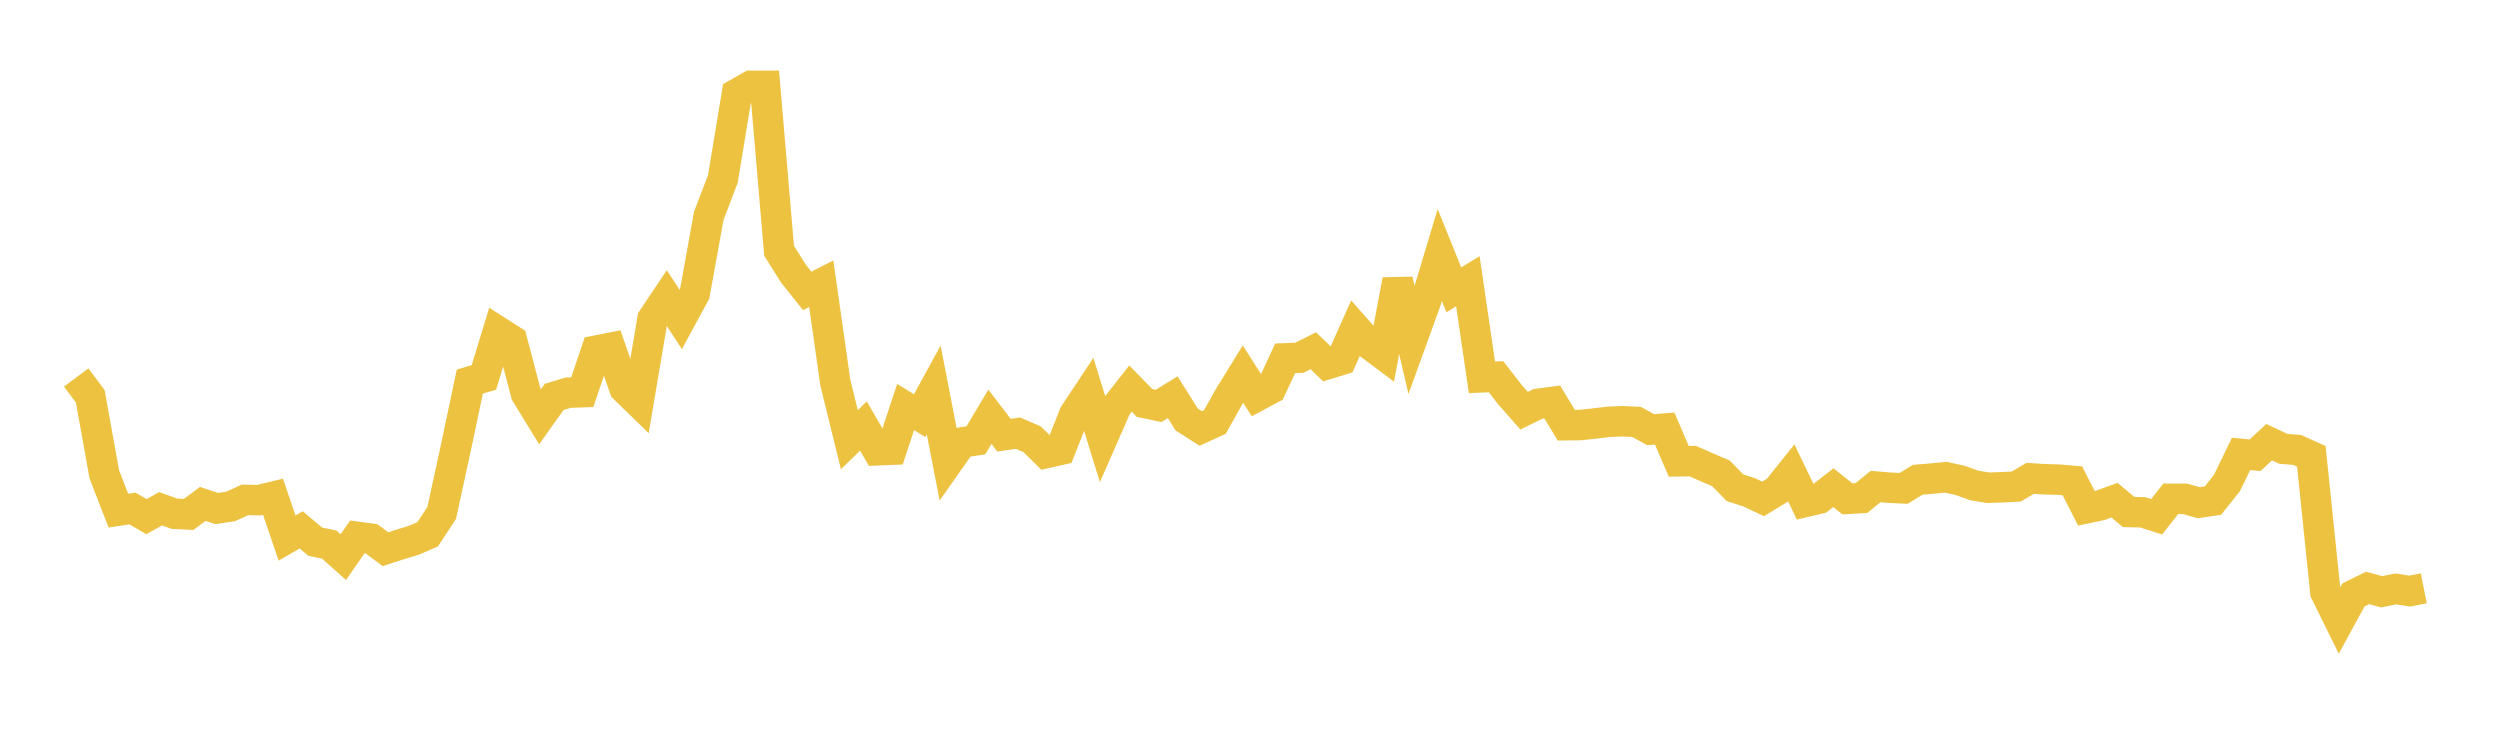 <svg width="164" height="48" xmlns="http://www.w3.org/2000/svg" xmlns:xlink="http://www.w3.org/1999/xlink"><path fill="none" stroke="rgb(237,194,64)" stroke-width="2" d="M5,24.763L5.922,26L6.844,31.125L7.766,33.497L8.689,33.357L9.611,33.892L10.533,33.375L11.455,33.702L12.377,33.747L13.299,33.055L14.222,33.361L15.144,33.217L16.066,32.794L16.988,32.81L17.91,32.586L18.832,35.298L19.754,34.758L20.677,35.532L21.599,35.726L22.521,36.55L23.443,35.219L24.365,35.342L25.287,36.025L26.21,35.726L27.132,35.447L28.054,35.05L28.976,33.646L29.898,29.407L30.82,25.033L31.743,24.757L32.665,21.739L33.587,22.328L34.509,25.831L35.431,27.334L36.353,26.038L37.275,25.759L38.198,25.727L39.12,22.999L40.042,22.818L40.964,25.475L41.886,26.371L42.808,20.917L43.731,19.538L44.653,20.952L45.575,19.252L46.497,14.15L47.419,11.747L48.341,6.151L49.263,5.629L50.186,5.631L51.108,16.45L52.03,17.921L52.952,19.082L53.874,18.613L54.796,25.093L55.719,28.846L56.641,27.945L57.563,29.538L58.485,29.5L59.407,26.701L60.329,27.268L61.251,25.581L62.174,30.336L63.096,29.024L64.018,28.887L64.94,27.34L65.862,28.546L66.784,28.415L67.707,28.814L68.629,29.721L69.551,29.513L70.473,27.177L71.395,25.786L72.317,28.767L73.24,26.66L74.162,25.489L75.084,26.434L76.006,26.626L76.928,26.058L77.85,27.52L78.772,28.106L79.695,27.685L80.617,26.037L81.539,24.542L82.461,25.989L83.383,25.494L84.305,23.508L85.228,23.472L86.15,23.009L87.072,23.891L87.994,23.606L88.916,21.537L89.838,22.586L90.76,23.275L91.683,18.373L92.605,22.335L93.527,19.793L94.449,16.728L95.371,19.015L96.293,18.448L97.216,24.753L98.138,24.713L99.06,25.898L99.982,26.943L100.904,26.489L101.826,26.367L102.749,27.894L103.671,27.882L104.593,27.783L105.515,27.673L106.437,27.634L107.359,27.678L108.281,28.185L109.204,28.114L110.126,30.261L111.048,30.249L111.97,30.658L112.892,31.051L113.814,31.994L114.737,32.291L115.659,32.727L116.581,32.167L117.503,31.016L118.425,32.927L119.347,32.71L120.269,31.993L121.192,32.726L122.114,32.669L123.036,31.917L123.958,31.993L124.88,32.038L125.802,31.472L126.725,31.397L127.647,31.305L128.569,31.509L129.491,31.84L130.413,31.996L131.335,31.965L132.257,31.919L133.18,31.379L134.102,31.44L135.024,31.463L135.946,31.541L136.868,33.342L137.79,33.147L138.713,32.812L139.635,33.585L140.557,33.608L141.479,33.899L142.401,32.722L143.323,32.723L144.246,32.977L145.168,32.841L146.09,31.683L147.012,29.776L147.934,29.863L148.856,29.005L149.778,29.441L150.701,29.518L151.623,29.933L152.545,38.846L153.467,40.713L154.389,39.023L155.311,38.57L156.234,38.821L157.156,38.634L158.078,38.776L159,38.593"></path></svg>
